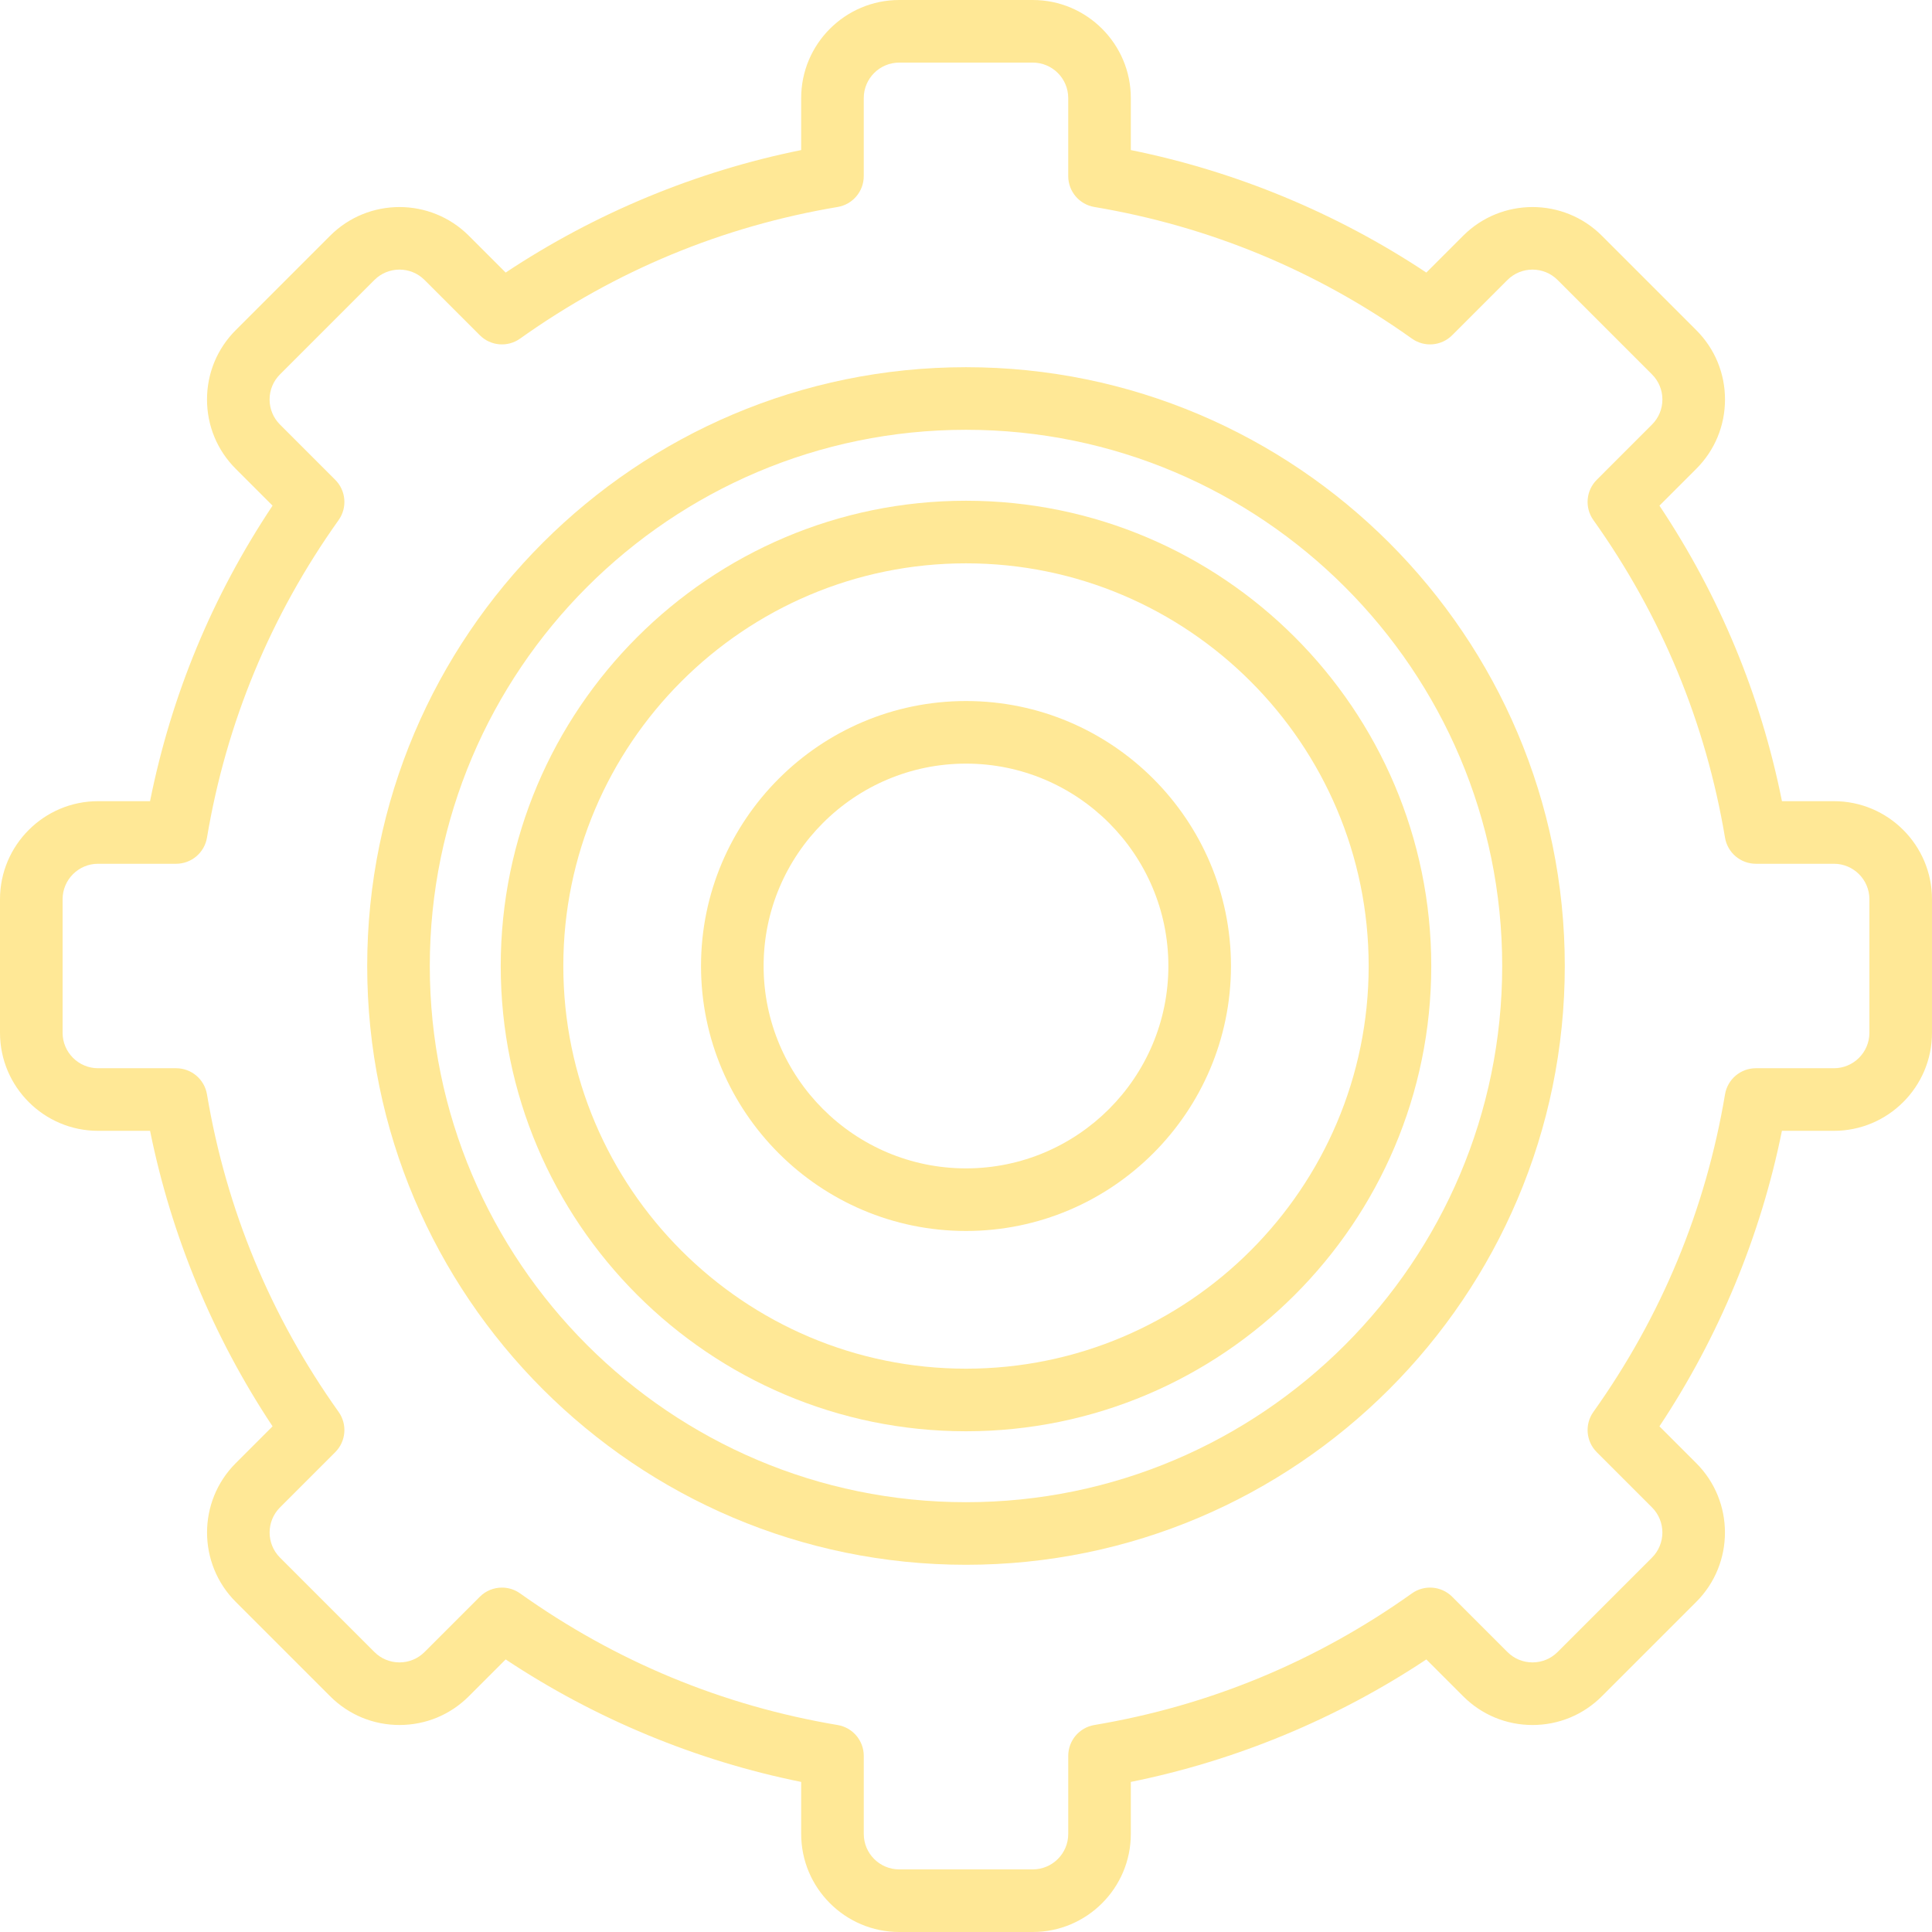 <svg width="176" height="176" viewBox="0 0 176 176" fill="none" xmlns="http://www.w3.org/2000/svg">
<g clip-path="url(#clip0_1830_16010)">
<path d="M88 33.451C57.922 33.451 33.451 57.922 33.451 88C33.451 118.078 57.922 142.548 88 142.548C118.078 142.548 142.548 118.078 142.548 88C142.548 57.922 118.078 33.451 88 33.451ZM88 136.846C61.066 136.846 39.153 114.934 39.153 88C39.153 61.066 61.066 39.153 88 39.153C114.934 39.153 136.846 61.066 136.846 88C136.846 114.934 114.934 136.846 88 136.846Z" fill="#FFE896"/>
<path d="M88 63.862C74.69 63.862 63.861 74.69 63.861 88C63.861 101.31 74.69 112.138 88 112.138C101.309 112.138 112.138 101.31 112.138 88C112.138 74.69 101.309 63.862 88 63.862ZM88 106.436C77.834 106.436 69.563 98.166 69.563 88C69.563 77.834 77.834 69.564 88 69.564C98.165 69.564 106.436 77.834 106.436 88C106.436 98.166 98.165 106.436 88 106.436Z" fill="#FFE896"/>
<path d="M88 45.616C64.629 45.616 45.615 64.629 45.615 88C45.615 111.371 64.629 130.385 88 130.385C111.37 130.385 130.384 111.371 130.384 88C130.384 64.629 111.37 45.616 88 45.616ZM88 124.683C67.773 124.683 51.317 108.227 51.317 88C51.317 67.773 67.773 51.318 88 51.318C108.226 51.318 124.682 67.773 124.682 88C124.682 108.227 108.226 124.683 88 124.683Z" fill="#FFE896"/>
<path d="M167.067 72.985H162.331C160.396 63.322 156.65 54.287 151.171 46.063L154.526 42.709C156.213 41.022 157.143 38.778 157.143 36.392C157.143 34.006 156.213 31.762 154.526 30.076L145.925 21.474C142.441 17.991 136.775 17.991 133.291 21.474L129.935 24.83C121.792 19.422 112.571 15.599 103.015 13.671V8.933C103.015 4.007 99.008 0 94.082 0H81.918C76.992 0 72.985 4.007 72.985 8.933V13.671C63.429 15.599 54.208 19.422 46.065 24.83L42.708 21.474C39.225 17.991 33.558 17.991 30.075 21.474L21.474 30.075C19.787 31.762 18.858 34.006 18.858 36.392C18.858 38.778 19.787 41.021 21.474 42.708L24.829 46.063C19.35 54.287 15.605 63.322 13.669 72.985H8.933C4.007 72.985 0 76.992 0 81.918V94.082C0 99.008 4.007 103.015 8.933 103.015H13.671C15.6 112.572 19.422 121.792 24.83 129.935L21.474 133.291C17.991 136.774 17.991 142.441 21.474 145.925L30.075 154.525C31.762 156.213 34.005 157.142 36.392 157.142C38.778 157.142 41.021 156.213 42.708 154.526L46.065 151.169C54.208 156.578 63.429 160.4 72.985 162.328V167.067C72.985 171.993 76.992 176 81.918 176H94.082C99.008 176 103.015 171.993 103.015 167.067V162.328C112.571 160.4 121.792 156.578 129.935 151.17L133.291 154.526C134.979 156.213 137.222 157.143 139.608 157.143C141.994 157.143 144.238 156.213 145.925 154.526L154.526 145.925C158.009 142.442 158.009 136.774 154.526 133.291L151.17 129.935C156.578 121.792 160.4 112.572 162.328 103.015H167.067C171.993 103.015 176 99.008 176 94.082V81.918C176 76.992 171.993 72.985 167.067 72.985ZM170.298 94.082C170.298 95.864 168.849 97.313 167.067 97.313H159.956C158.564 97.313 157.375 98.319 157.145 99.692C155.383 110.188 151.349 119.921 145.154 128.62C144.347 129.754 144.477 131.305 145.461 132.29L150.494 137.323C151.754 138.583 151.754 140.633 150.494 141.892L141.892 150.494C141.282 151.104 140.471 151.44 139.608 151.44C138.745 151.44 137.934 151.104 137.323 150.494L132.29 145.46C131.306 144.477 129.755 144.346 128.621 145.154C119.921 151.349 110.189 155.383 99.692 157.144C98.319 157.375 97.314 158.563 97.314 159.956V167.067C97.314 168.849 95.864 170.298 94.082 170.298H81.918C80.137 170.298 78.687 168.849 78.687 167.067V159.956C78.687 158.564 77.681 157.375 76.308 157.145C65.812 155.383 56.079 151.349 47.38 145.154C46.882 144.799 46.303 144.626 45.727 144.626C44.992 144.626 44.262 144.909 43.71 145.46L38.677 150.494C38.067 151.104 37.255 151.44 36.392 151.44C35.529 151.44 34.718 151.104 34.107 150.494L25.506 141.893C24.246 140.633 24.246 138.583 25.506 137.323L30.539 132.29C31.523 131.305 31.653 129.754 30.846 128.62C24.651 119.921 20.617 110.189 18.855 99.692C18.625 98.319 17.436 97.313 16.044 97.313H8.933C7.151 97.313 5.702 95.864 5.702 94.082V81.918C5.702 80.136 7.151 78.687 8.933 78.687H16.044C17.436 78.687 18.625 77.681 18.855 76.308C20.617 65.812 24.651 56.079 30.846 47.379C31.653 46.245 31.523 44.694 30.539 43.71L25.506 38.676C24.896 38.066 24.559 37.255 24.559 36.392C24.559 35.528 24.895 34.718 25.506 34.107L34.107 25.506C35.367 24.246 37.417 24.245 38.677 25.506L43.71 30.539C44.694 31.523 46.245 31.653 47.379 30.845C56.079 24.651 65.811 20.617 76.308 18.855C77.681 18.624 78.686 17.436 78.686 16.043V8.933C78.686 7.151 80.136 5.702 81.918 5.702H94.082C95.863 5.702 97.313 7.151 97.313 8.933V16.043C97.313 17.436 98.319 18.624 99.692 18.855C110.188 20.617 119.921 24.651 128.62 30.845C129.754 31.653 131.305 31.523 132.289 30.539L137.323 25.506C138.582 24.246 140.632 24.246 141.892 25.505L150.493 34.107C151.103 34.717 151.44 35.528 151.44 36.392C151.44 37.255 151.104 38.066 150.493 38.676L145.46 43.71C144.476 44.694 144.346 46.245 145.154 47.379C151.348 56.079 155.382 65.811 157.144 76.308C157.374 77.681 158.563 78.687 159.955 78.687H167.067C168.849 78.687 170.298 80.136 170.298 81.918V94.082Z" fill="#FFE896"/>
</g>
<defs>
<clipPath id="clip0_1830_16010">
<rect width="176" height="176" fill="white"/>
</clipPath>
</defs>
</svg>

